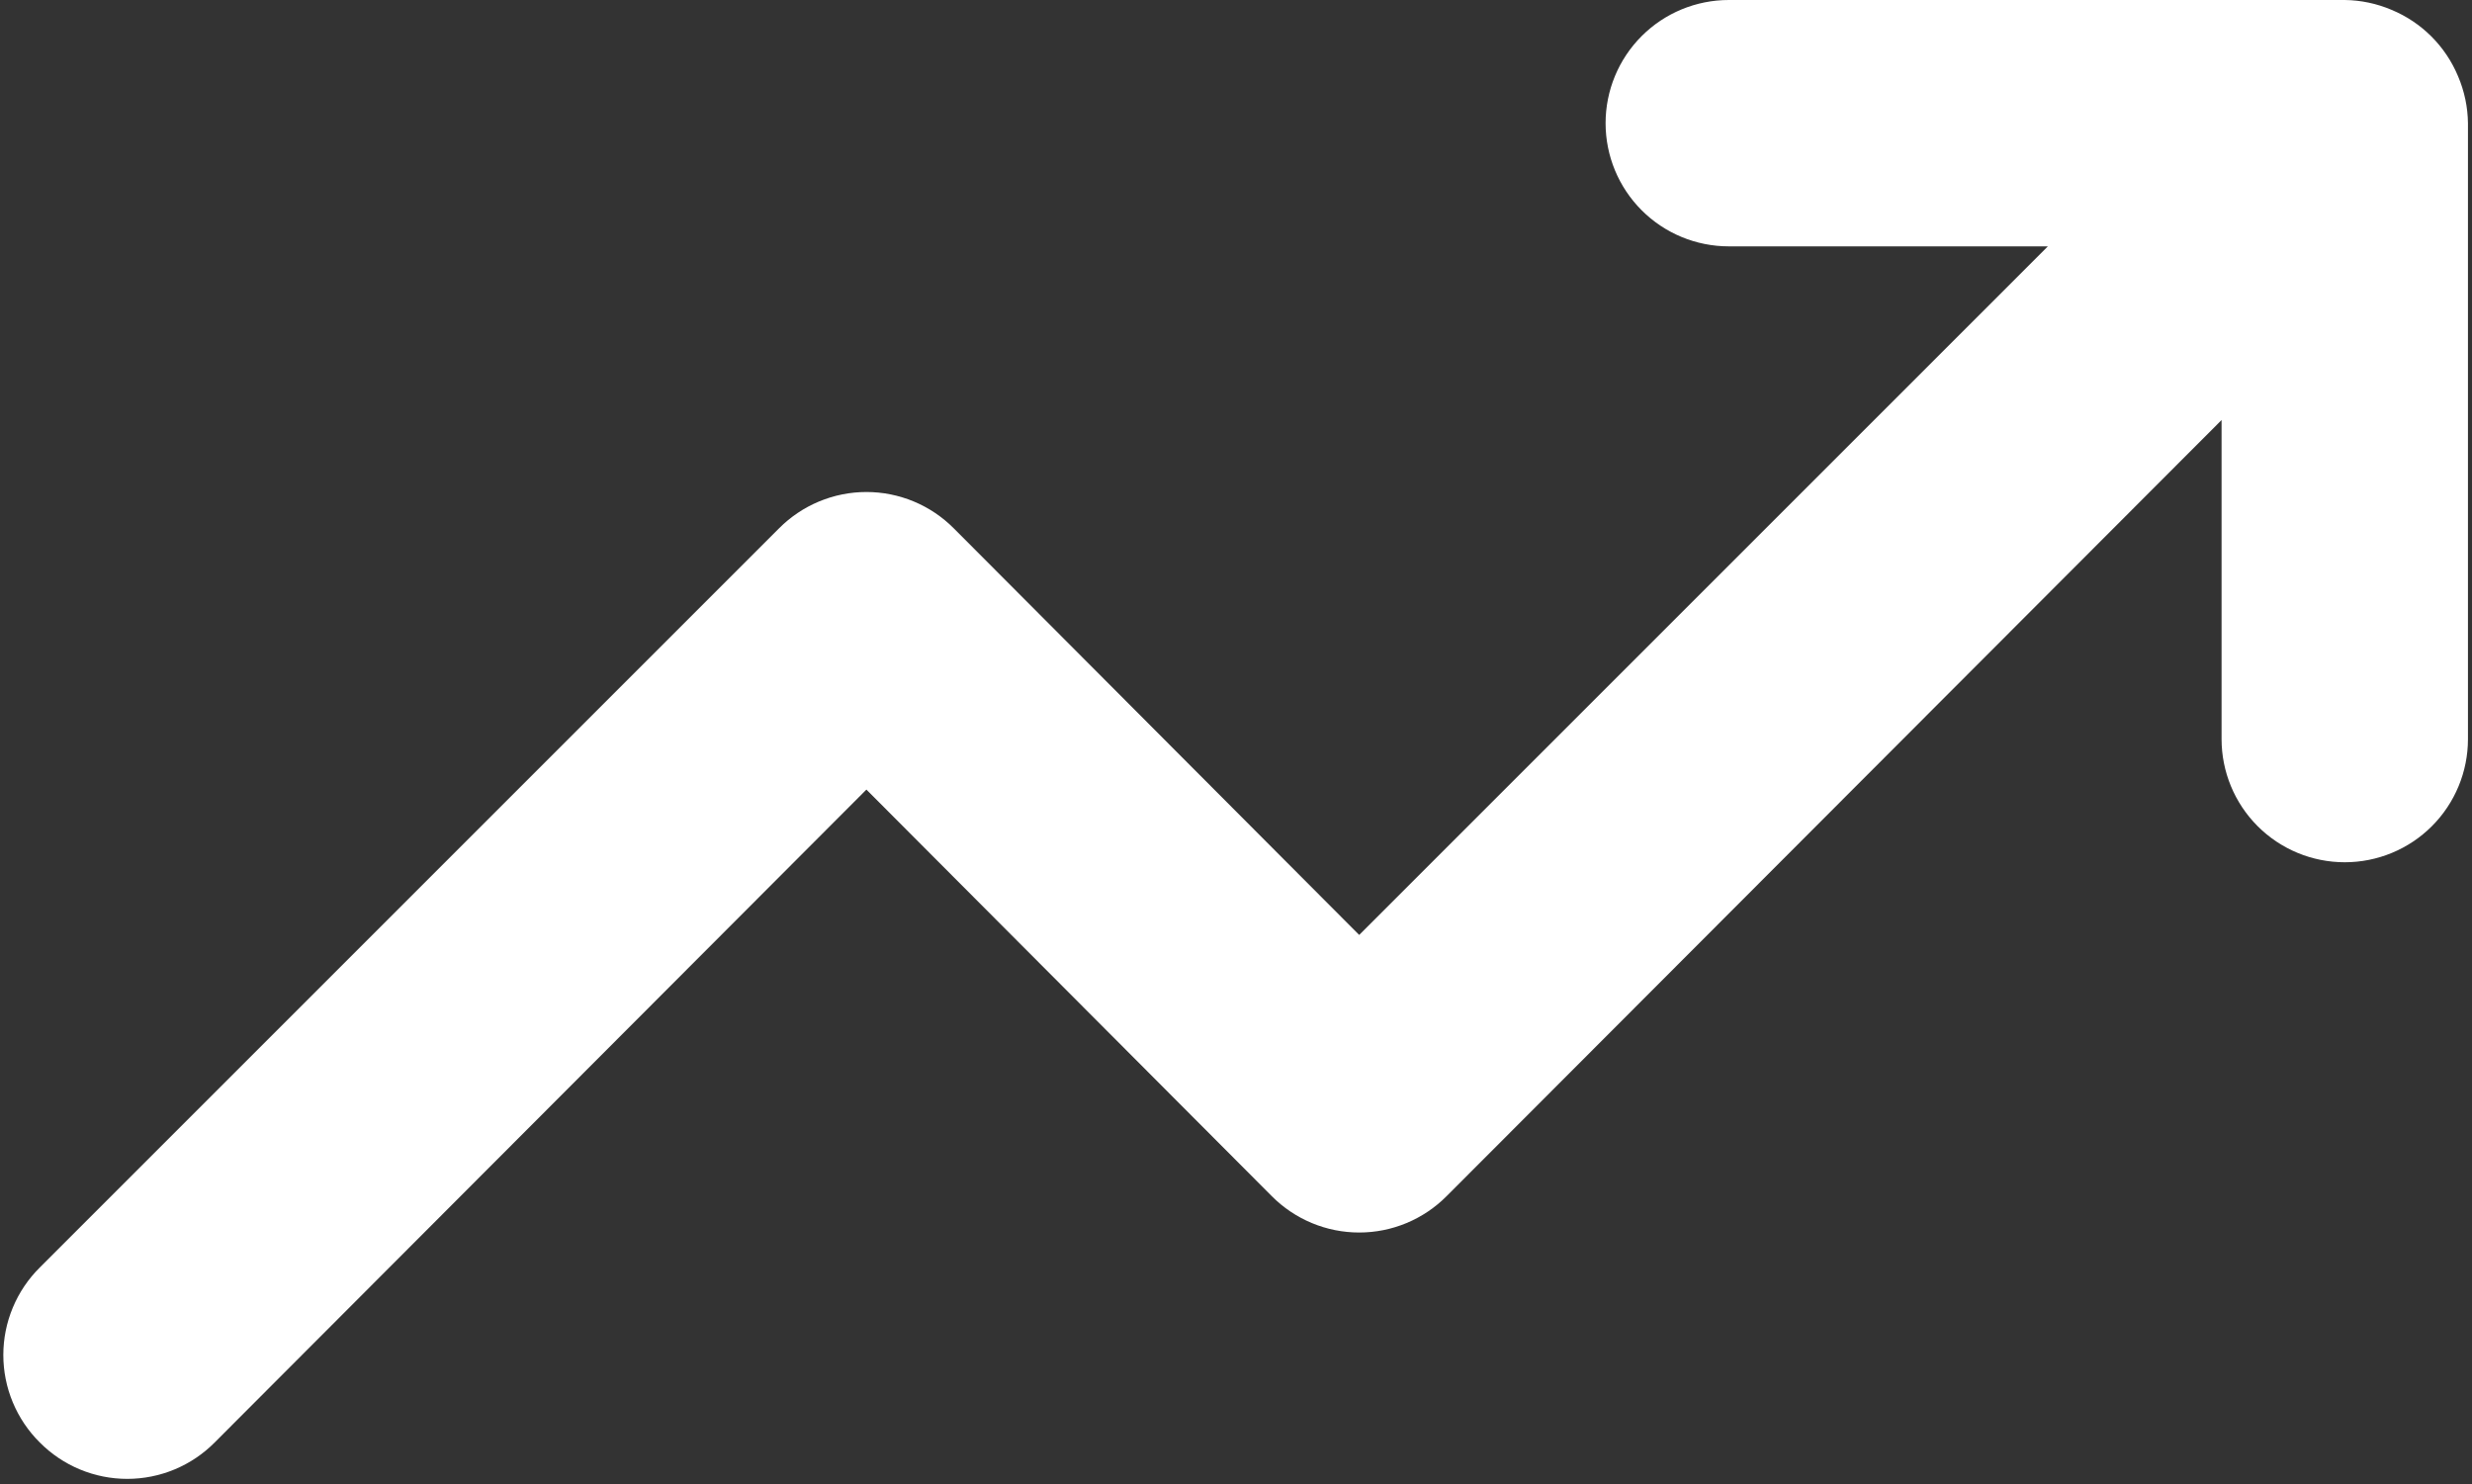 <?xml version="1.0" encoding="UTF-8"?> <svg xmlns="http://www.w3.org/2000/svg" width="408" height="245" viewBox="0 0 408 245" fill="none"><rect x="0" y="0" width="408" height="245" fill="#333333" stroke="none"/> <path d="M405.707 12.607C403.643 7.638 399.695 3.69 394.727 1.627C392.282 0.585 389.657 0.032 387 0H285.333C279.941 0 274.769 2.142 270.956 5.955C267.142 9.769 265 14.941 265 20.333C265 25.726 267.142 30.898 270.956 34.711C274.769 38.524 279.941 40.667 285.333 40.667H337.997L224.333 154.33L157.437 87.23C155.546 85.324 153.298 83.811 150.82 82.779C148.342 81.747 145.684 81.215 143 81.215C140.316 81.215 137.658 81.747 135.18 82.779C132.703 83.811 130.454 85.324 128.563 87.23L6.563 209.23C4.658 211.12 3.145 213.369 2.113 215.847C1.08 218.325 0.549 220.982 0.549 223.667C0.549 226.351 1.08 229.009 2.113 231.486C3.145 233.964 4.658 236.213 6.563 238.103C8.454 240.009 10.703 241.522 13.18 242.554C15.658 243.586 18.316 244.118 21 244.118C23.684 244.118 26.342 243.586 28.82 242.554C31.298 241.522 33.547 240.009 35.437 238.103L143 130.337L209.897 197.437C211.787 199.342 214.036 200.855 216.514 201.887C218.991 202.92 221.649 203.451 224.333 203.451C227.018 203.451 229.675 202.92 232.153 201.887C234.631 200.855 236.88 199.342 238.77 197.437L366.667 69.337V122C366.667 127.393 368.809 132.565 372.622 136.378C376.435 140.191 381.607 142.333 387 142.333C392.393 142.333 397.565 140.191 401.378 136.378C405.191 132.565 407.333 127.393 407.333 122V20.333C407.301 17.676 406.749 15.051 405.707 12.607V12.607Z" fill="white"></path> </svg> 
